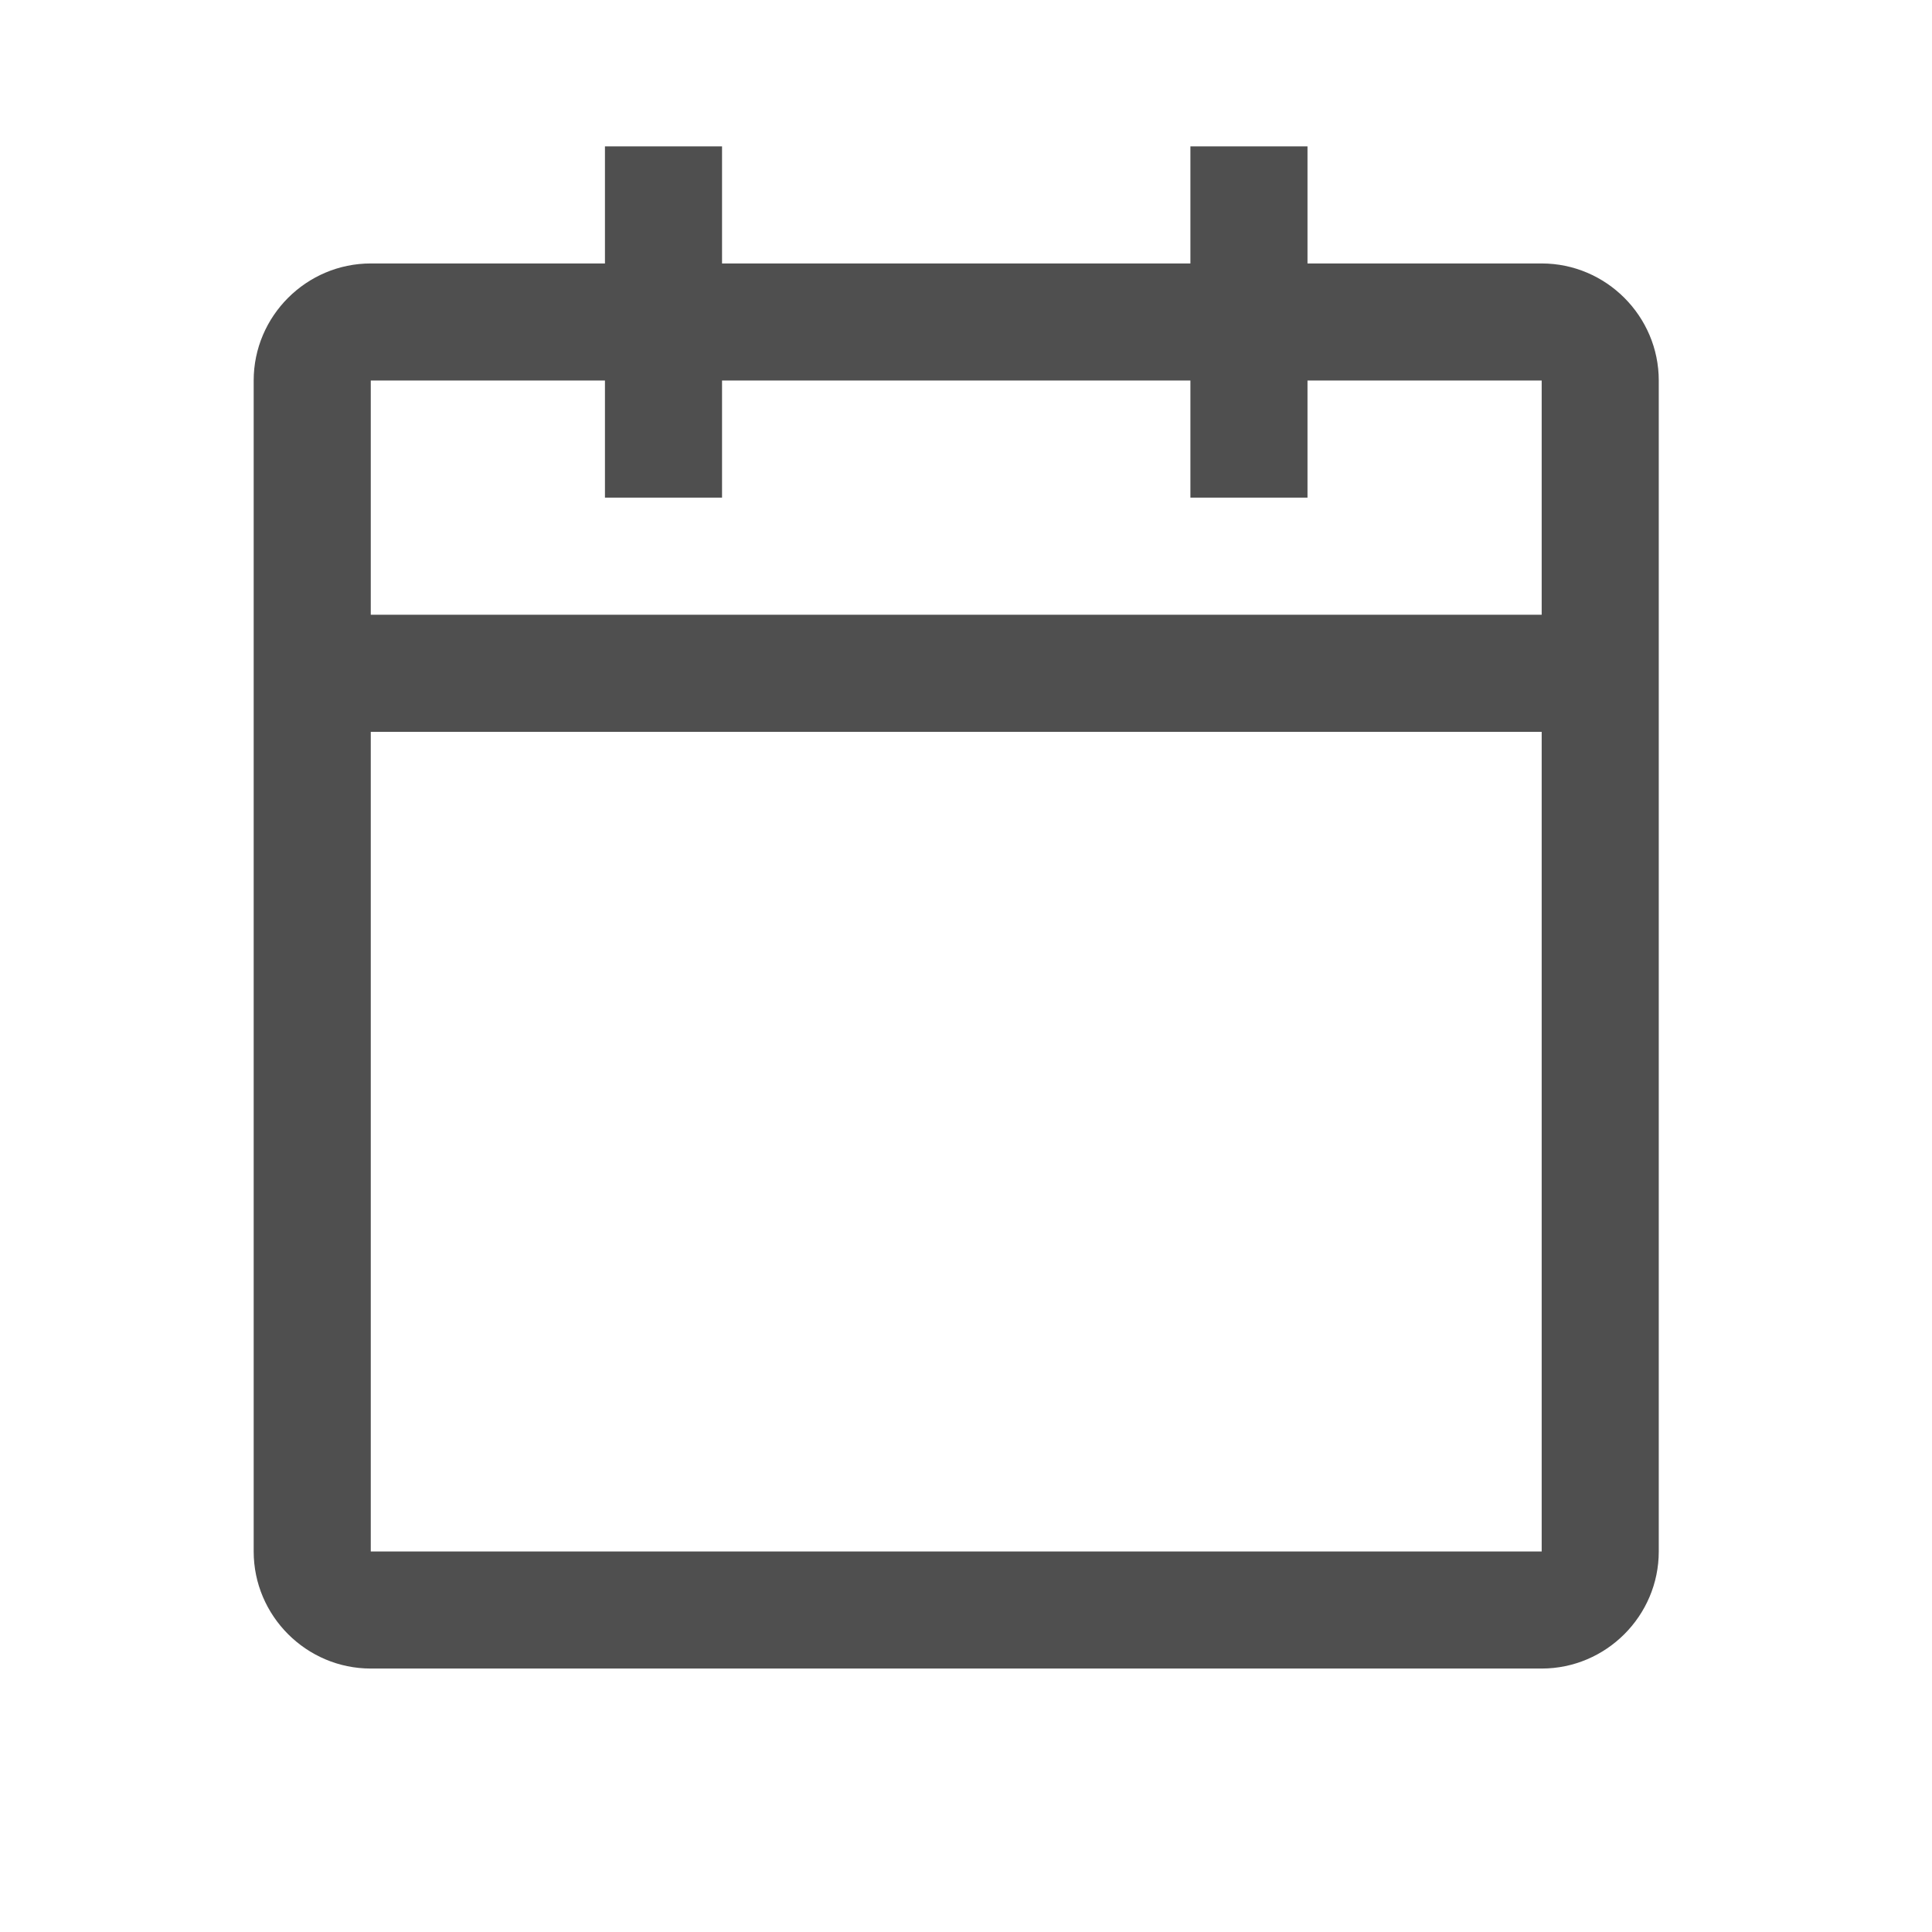 <svg width="33" height="33" viewBox="0 0 33 33" fill="none" xmlns="http://www.w3.org/2000/svg">
<g id="carbon:calendar">
<path id="Vector" d="M26.333 4.5H22.333V2.5H20.333V4.5H12.333V2.5H10.333V4.5H6.333C5.233 4.5 4.333 5.4 4.333 6.5V26.5C4.333 27.6 5.233 28.5 6.333 28.5H26.333C27.433 28.5 28.333 27.6 28.333 26.5V6.5C28.333 5.4 27.433 4.5 26.333 4.5ZM26.333 26.5H6.333V12.5H26.333V26.5ZM26.333 10.5H6.333V6.5H10.333V8.5H12.333V6.5H20.333V8.5H22.333V6.5H26.333V10.5Z" fill="#4F4F4F"/>
</g>
</svg>

